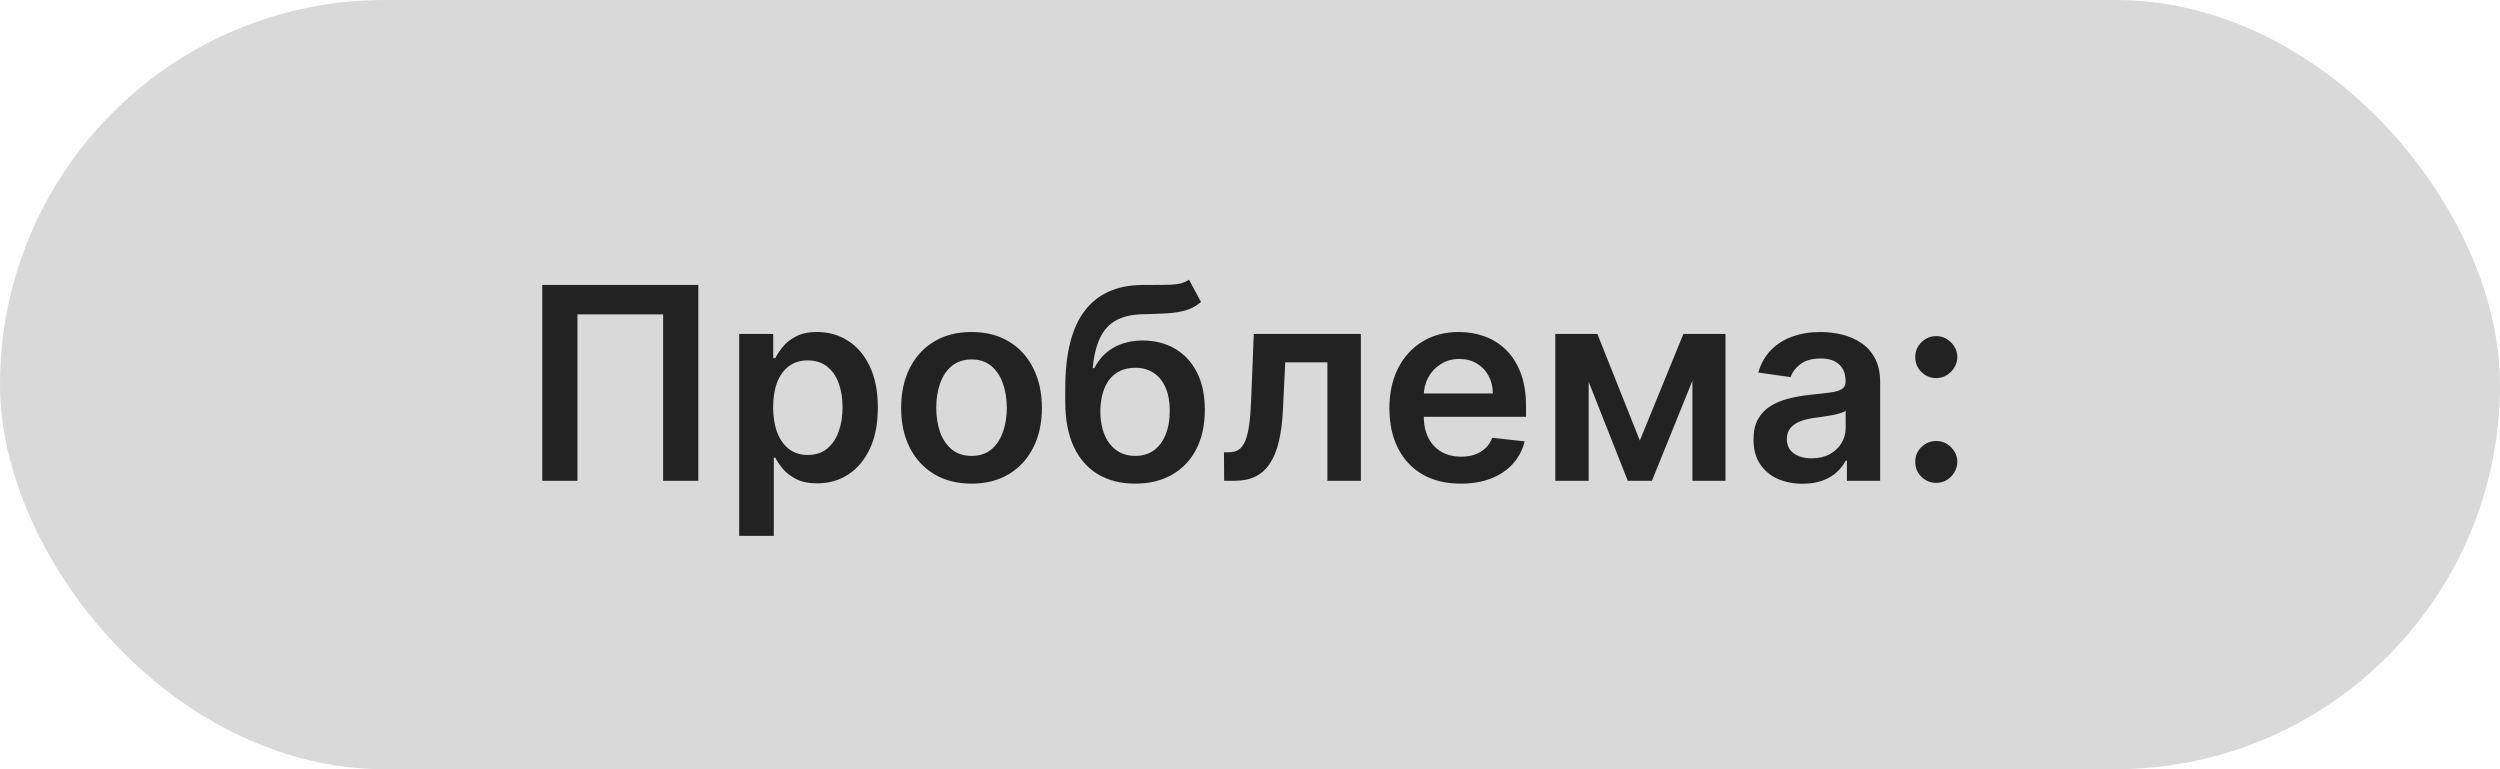 <?xml version="1.0" encoding="UTF-8"?> <svg xmlns="http://www.w3.org/2000/svg" width="130" height="40" viewBox="0 0 130 40" fill="none"> <rect width="130" height="40" rx="20" fill="#D9D9D9"></rect> <path d="M36.312 14.818V25H34.482V16.349H30.028V25H28.198V14.818H36.312ZM38.438 27.864V17.364H40.208V18.626H40.313C40.406 18.441 40.536 18.244 40.705 18.035C40.874 17.823 41.103 17.642 41.392 17.493C41.68 17.34 42.048 17.264 42.495 17.264C43.085 17.264 43.617 17.415 44.091 17.717C44.568 18.015 44.946 18.457 45.225 19.044C45.506 19.627 45.647 20.343 45.647 21.192C45.647 22.03 45.51 22.743 45.235 23.329C44.959 23.916 44.585 24.364 44.111 24.672C43.637 24.98 43.1 25.134 42.5 25.134C42.063 25.134 41.7 25.061 41.411 24.916C41.123 24.77 40.891 24.594 40.715 24.389C40.543 24.18 40.409 23.983 40.313 23.797H40.238V27.864H38.438ZM40.203 21.182C40.203 21.676 40.273 22.108 40.412 22.479C40.555 22.851 40.758 23.141 41.024 23.349C41.292 23.555 41.617 23.658 41.998 23.658C42.396 23.658 42.729 23.552 42.997 23.34C43.266 23.124 43.468 22.831 43.604 22.459C43.743 22.085 43.813 21.659 43.813 21.182C43.813 20.708 43.745 20.287 43.609 19.919C43.473 19.551 43.271 19.263 43.002 19.054C42.734 18.845 42.399 18.741 41.998 18.741C41.614 18.741 41.287 18.842 41.019 19.044C40.75 19.246 40.546 19.53 40.407 19.894C40.271 20.259 40.203 20.688 40.203 21.182ZM50.519 25.149C49.774 25.149 49.127 24.985 48.58 24.657C48.034 24.329 47.609 23.87 47.308 23.28C47.009 22.69 46.86 22 46.86 21.212C46.86 20.423 47.009 19.732 47.308 19.139C47.609 18.545 48.034 18.084 48.58 17.756C49.127 17.428 49.774 17.264 50.519 17.264C51.265 17.264 51.911 17.428 52.458 17.756C53.005 18.084 53.428 18.545 53.726 19.139C54.028 19.732 54.178 20.423 54.178 21.212C54.178 22 54.028 22.69 53.726 23.28C53.428 23.87 53.005 24.329 52.458 24.657C51.911 24.985 51.265 25.149 50.519 25.149ZM50.529 23.707C50.934 23.707 51.272 23.596 51.544 23.374C51.815 23.149 52.017 22.847 52.15 22.47C52.286 22.092 52.354 21.671 52.354 21.207C52.354 20.739 52.286 20.317 52.15 19.939C52.017 19.558 51.815 19.255 51.544 19.029C51.272 18.804 50.934 18.691 50.529 18.691C50.115 18.691 49.77 18.804 49.495 19.029C49.223 19.255 49.02 19.558 48.884 19.939C48.751 20.317 48.685 20.739 48.685 21.207C48.685 21.671 48.751 22.092 48.884 22.47C49.02 22.847 49.223 23.149 49.495 23.374C49.77 23.596 50.115 23.707 50.529 23.707ZM61.826 14.54L62.452 15.703C62.23 15.895 61.982 16.035 61.707 16.121C61.432 16.207 61.108 16.263 60.737 16.29C60.369 16.313 59.932 16.329 59.425 16.34C58.855 16.353 58.389 16.46 58.028 16.663C57.666 16.865 57.39 17.171 57.197 17.582C57.005 17.99 56.879 18.51 56.82 19.143H56.904C57.143 18.676 57.477 18.32 57.908 18.075C58.339 17.829 58.845 17.707 59.425 17.707C60.058 17.707 60.616 17.849 61.1 18.134C61.587 18.416 61.967 18.825 62.239 19.362C62.514 19.899 62.651 20.549 62.651 21.311C62.651 22.097 62.504 22.778 62.209 23.354C61.914 23.928 61.495 24.37 60.951 24.682C60.411 24.993 59.769 25.149 59.027 25.149C58.288 25.149 57.645 24.988 57.098 24.667C56.554 24.342 56.133 23.863 55.835 23.23C55.54 22.594 55.393 21.81 55.393 20.879V20.192C55.393 18.396 55.727 17.055 56.397 16.171C57.066 15.286 58.059 14.835 59.375 14.818C59.766 14.812 60.116 14.81 60.424 14.813C60.736 14.816 61.007 14.802 61.239 14.768C61.471 14.735 61.667 14.659 61.826 14.54ZM59.037 23.707C59.405 23.707 59.723 23.613 59.992 23.424C60.26 23.232 60.465 22.96 60.608 22.609C60.754 22.257 60.827 21.841 60.827 21.361C60.827 20.887 60.754 20.484 60.608 20.153C60.462 19.818 60.255 19.563 59.986 19.387C59.718 19.211 59.398 19.124 59.027 19.124C58.749 19.124 58.498 19.173 58.276 19.273C58.054 19.372 57.865 19.518 57.709 19.71C57.554 19.902 57.434 20.136 57.352 20.411C57.269 20.686 57.224 21.003 57.217 21.361C57.217 22.08 57.38 22.652 57.705 23.076C58.029 23.497 58.474 23.707 59.037 23.707ZM63.656 25L63.646 23.518H63.909C64.108 23.518 64.275 23.474 64.411 23.384C64.547 23.295 64.66 23.146 64.749 22.937C64.839 22.725 64.908 22.44 64.958 22.082C65.008 21.724 65.043 21.278 65.062 20.744L65.197 17.364H70.765V25H69.025V18.84H66.832L66.713 21.301C66.683 21.938 66.612 22.489 66.499 22.957C66.39 23.421 66.234 23.803 66.032 24.105C65.833 24.407 65.583 24.632 65.281 24.781C64.98 24.927 64.623 25 64.212 25H63.656ZM75.958 25.149C75.192 25.149 74.531 24.99 73.974 24.672C73.421 24.35 72.995 23.896 72.696 23.31C72.398 22.72 72.249 22.025 72.249 21.227C72.249 20.441 72.398 19.752 72.696 19.158C72.998 18.562 73.419 18.098 73.959 17.766C74.499 17.432 75.134 17.264 75.863 17.264C76.334 17.264 76.778 17.34 77.196 17.493C77.617 17.642 77.988 17.874 78.309 18.189C78.634 18.504 78.889 18.905 79.075 19.392C79.26 19.876 79.353 20.453 79.353 21.122V21.674H73.094V20.461H77.628C77.625 20.116 77.55 19.81 77.404 19.541C77.259 19.269 77.055 19.056 76.793 18.9C76.534 18.744 76.233 18.666 75.888 18.666C75.52 18.666 75.197 18.756 74.919 18.935C74.64 19.11 74.423 19.342 74.267 19.631C74.115 19.916 74.037 20.229 74.034 20.57V21.629C74.034 22.073 74.115 22.454 74.277 22.773C74.44 23.088 74.667 23.329 74.959 23.499C75.25 23.664 75.591 23.747 75.983 23.747C76.244 23.747 76.481 23.711 76.694 23.638C76.906 23.562 77.09 23.451 77.245 23.305C77.401 23.159 77.519 22.978 77.598 22.763L79.279 22.952C79.173 23.396 78.971 23.784 78.672 24.115C78.377 24.443 77.999 24.698 77.539 24.881C77.078 25.06 76.551 25.149 75.958 25.149ZM85.271 22.907L87.538 17.364H88.99L85.902 25H84.644L81.627 17.364H83.063L85.271 22.907ZM82.611 17.364V25H80.876V17.364H82.611ZM88.005 25V17.364H89.725V25H88.005ZM93.737 25.154C93.254 25.154 92.818 25.068 92.43 24.896C92.045 24.72 91.74 24.461 91.515 24.12C91.293 23.779 91.182 23.358 91.182 22.857C91.182 22.426 91.261 22.07 91.421 21.788C91.58 21.507 91.797 21.281 92.072 21.112C92.347 20.943 92.657 20.816 93.002 20.729C93.35 20.64 93.709 20.575 94.08 20.535C94.528 20.489 94.891 20.448 95.169 20.411C95.448 20.371 95.65 20.312 95.776 20.232C95.905 20.149 95.97 20.022 95.97 19.849V19.82C95.97 19.445 95.859 19.155 95.636 18.95C95.415 18.744 95.095 18.641 94.677 18.641C94.236 18.641 93.886 18.738 93.628 18.93C93.373 19.122 93.201 19.349 93.111 19.611L91.431 19.372C91.563 18.908 91.782 18.52 92.087 18.209C92.392 17.894 92.765 17.659 93.205 17.503C93.646 17.344 94.133 17.264 94.667 17.264C95.035 17.264 95.401 17.307 95.766 17.393C96.13 17.48 96.463 17.622 96.765 17.821C97.067 18.017 97.309 18.283 97.491 18.621C97.677 18.959 97.769 19.382 97.769 19.889V25H96.039V23.951H95.98C95.87 24.163 95.716 24.362 95.517 24.548C95.322 24.73 95.075 24.877 94.776 24.99C94.481 25.099 94.135 25.154 93.737 25.154ZM94.205 23.832C94.566 23.832 94.879 23.76 95.144 23.618C95.409 23.472 95.613 23.28 95.756 23.041C95.902 22.803 95.975 22.542 95.975 22.261V21.361C95.918 21.407 95.822 21.45 95.686 21.49C95.554 21.53 95.404 21.565 95.239 21.595C95.073 21.624 94.909 21.651 94.747 21.674C94.584 21.697 94.443 21.717 94.324 21.734C94.056 21.77 93.815 21.83 93.603 21.913C93.391 21.995 93.224 22.111 93.101 22.261C92.978 22.407 92.917 22.595 92.917 22.827C92.917 23.159 93.038 23.409 93.28 23.578C93.522 23.747 93.83 23.832 94.205 23.832ZM100.688 25.109C100.386 25.109 100.128 25.003 99.912 24.791C99.697 24.579 99.591 24.32 99.594 24.016C99.591 23.717 99.697 23.462 99.912 23.25C100.128 23.038 100.386 22.932 100.688 22.932C100.979 22.932 101.233 23.038 101.448 23.25C101.667 23.462 101.778 23.717 101.781 24.016C101.778 24.218 101.725 24.402 101.622 24.567C101.523 24.733 101.39 24.866 101.225 24.965C101.062 25.061 100.883 25.109 100.688 25.109ZM100.688 19.66C100.386 19.66 100.128 19.555 99.912 19.342C99.697 19.127 99.591 18.868 99.594 18.567C99.591 18.268 99.697 18.013 99.912 17.801C100.128 17.586 100.386 17.478 100.688 17.478C100.979 17.478 101.233 17.586 101.448 17.801C101.667 18.013 101.778 18.268 101.781 18.567C101.778 18.766 101.725 18.948 101.622 19.114C101.523 19.279 101.39 19.412 101.225 19.511C101.062 19.611 100.883 19.66 100.688 19.66Z" fill="#222223"></path> </svg> 